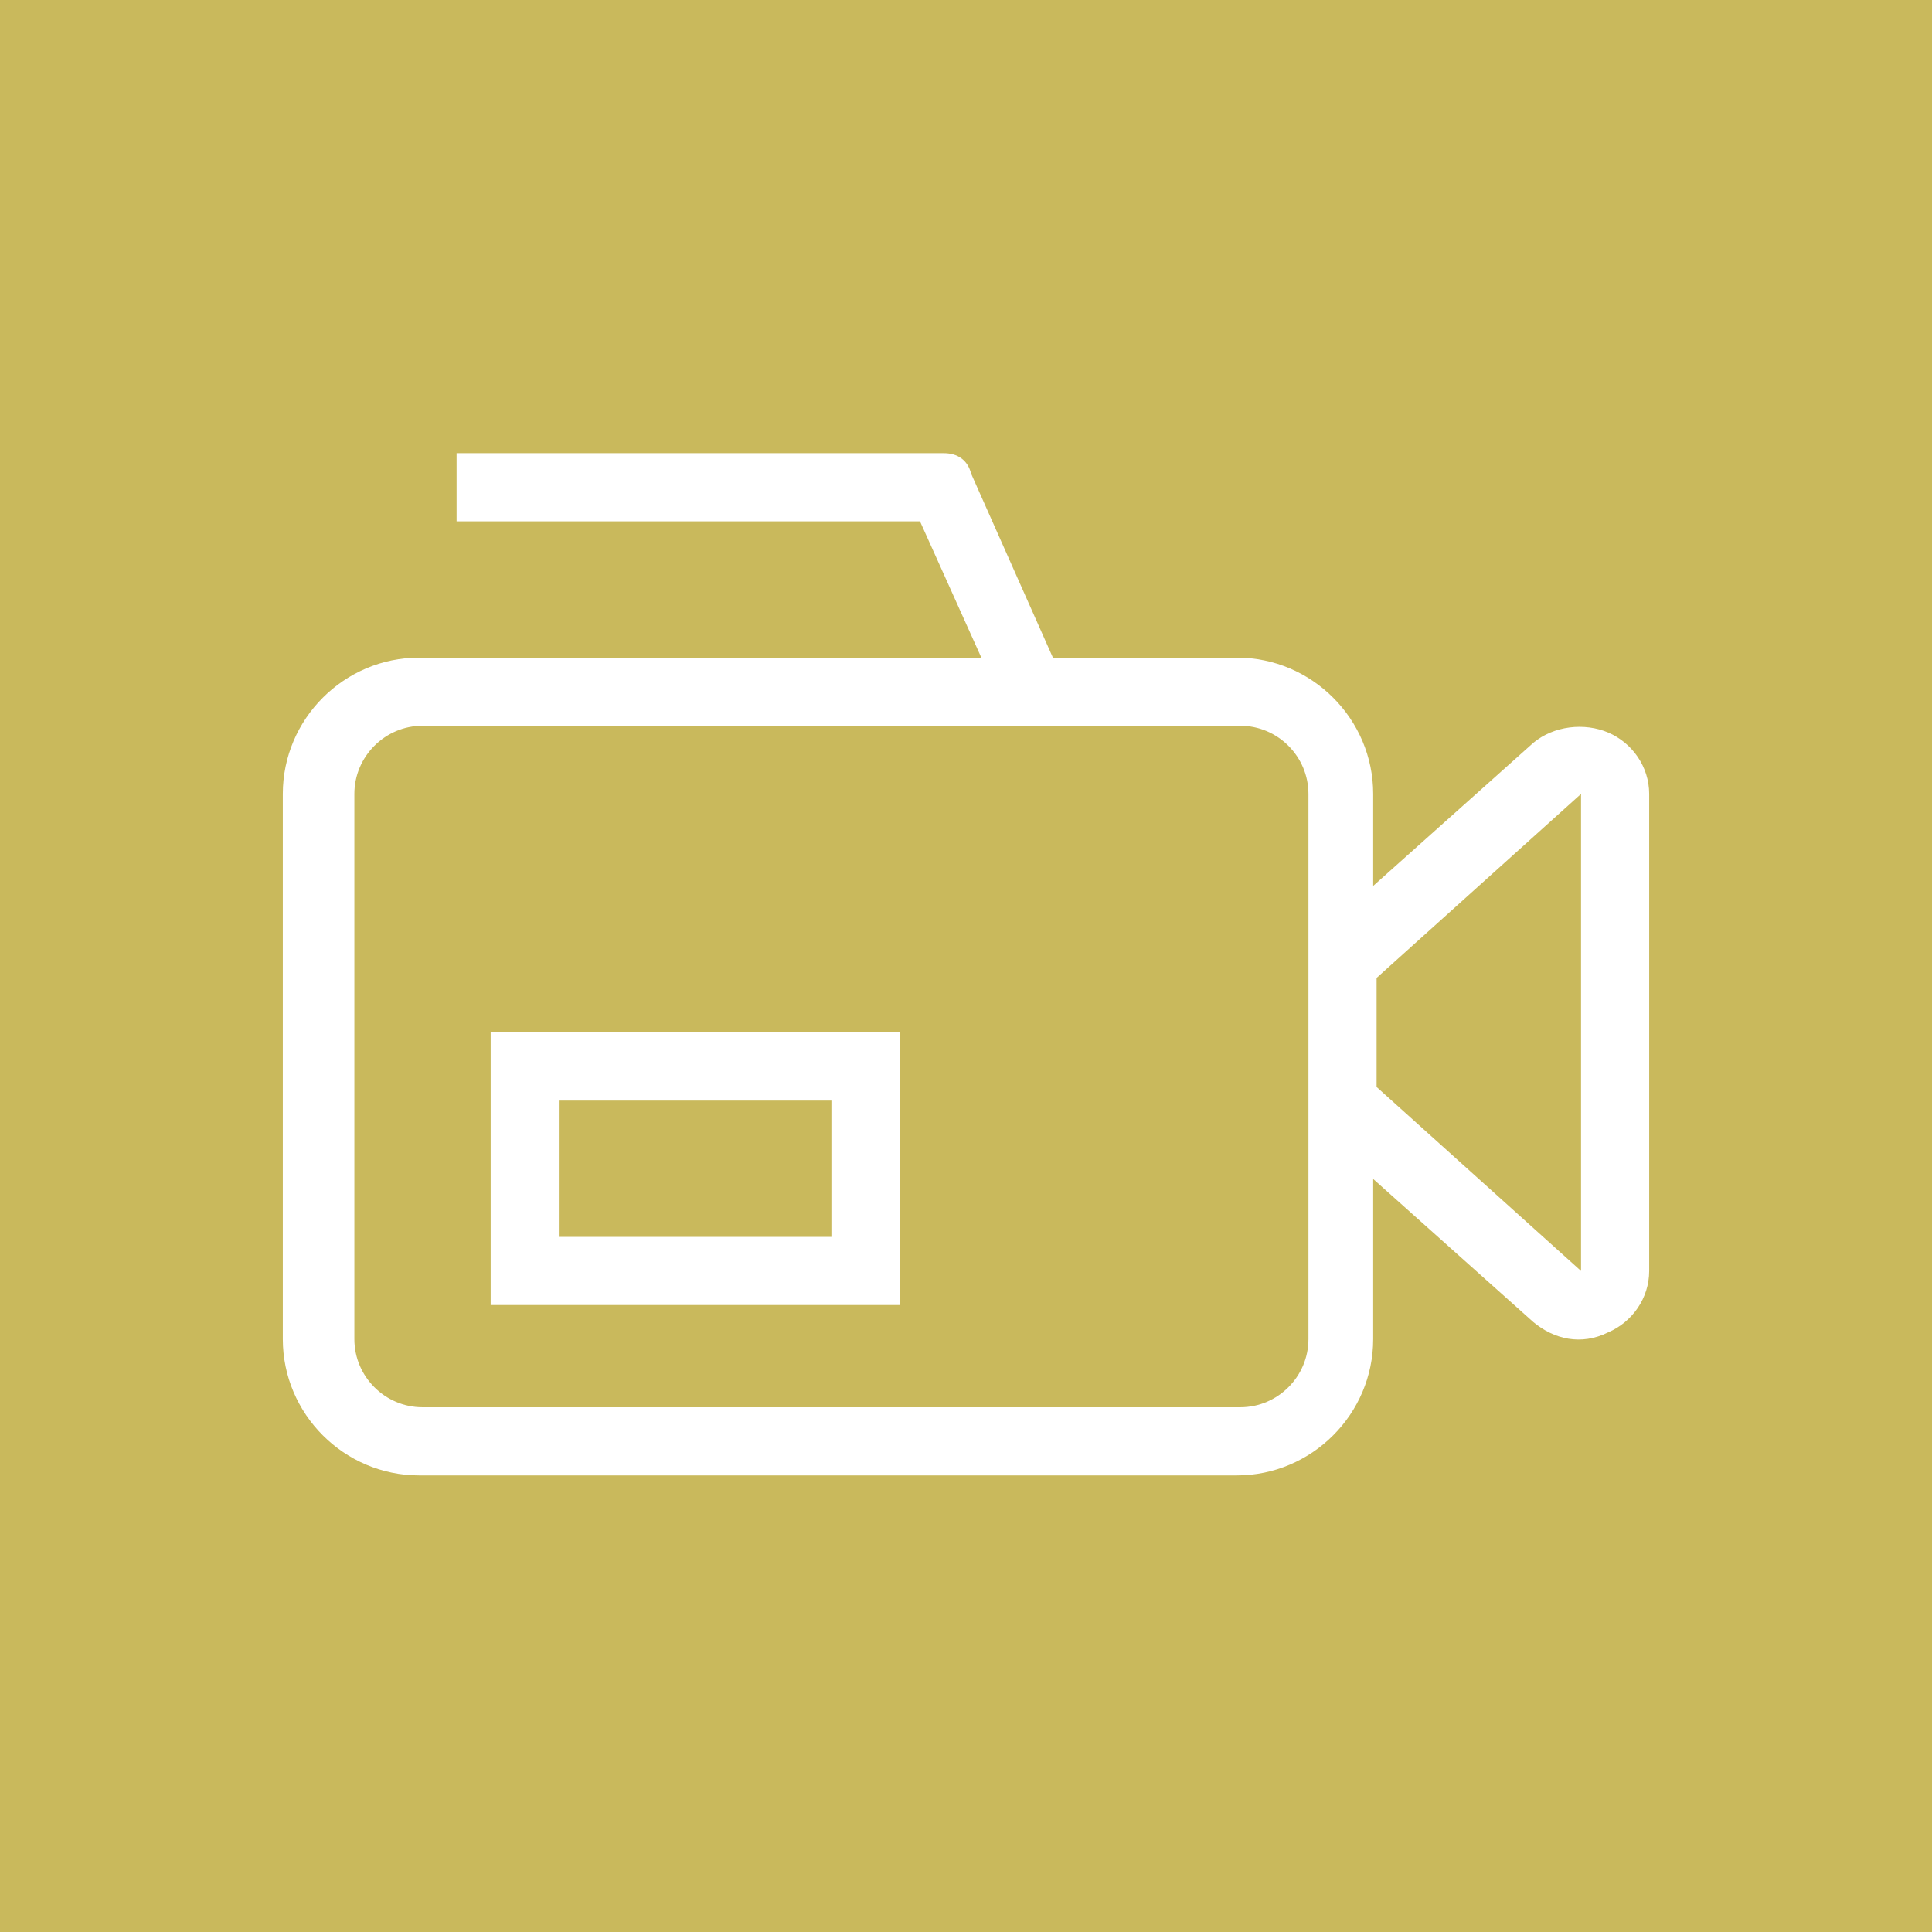 <?xml version="1.0" encoding="utf-8"?>
<!-- Generator: Adobe Illustrator 27.7.0, SVG Export Plug-In . SVG Version: 6.00 Build 0)  -->
<svg version="1.1" id="Livello_1" xmlns="http://www.w3.org/2000/svg" xmlns:xlink="http://www.w3.org/1999/xlink" x="0px" y="0px"
	 viewBox="0 0 56.7 56.7" style="enable-background:new 0 0 56.7 56.7;" xml:space="preserve">
<style type="text/css">
	.st0{fill:#C9B95C;}
	.st1{fill:#FFFFFF;}
	.st2{fill-rule:evenodd;clip-rule:evenodd;fill:#FFFFFF;}
</style>
<rect class="st0" width="56.7" height="56.7"/>
<g>
	<path class="st2" d="M14.4,38.3v-8h12v8H14.4z M16.4,32.3h8v4h-8V32.3z"/>
	<path class="st2" d="M27.7,13.3H13.4v2H27l1.8,4H12.3c-2.2,0-4,1.8-4,4v16c0,2.2,1.8,4,4,4h24c2.2,0,4-1.8,4-4v-4.7l4.7,4.2
		c0.6,0.5,1.4,0.7,2.2,0.3c0.7-0.3,1.2-1,1.2-1.8v-14c0-0.8-0.5-1.5-1.2-1.8s-1.6-0.2-2.2,0.3L40.3,26v-2.7c0-2.2-1.8-4-4-4h-5.4
		l-2.4-5.4C28.4,13.5,28.1,13.3,27.7,13.3z M38.4,39.3c0,1.1-0.9,2-2,2h-24c-1.1,0-2-0.9-2-2v-16c0-1.1,0.9-2,2-2h24
		c1.1,0,2,0.9,2,2V39.3z M46.4,37.3l-6-5.4v-3.2l6-5.4V37.3z"/>
</g>
</svg>
